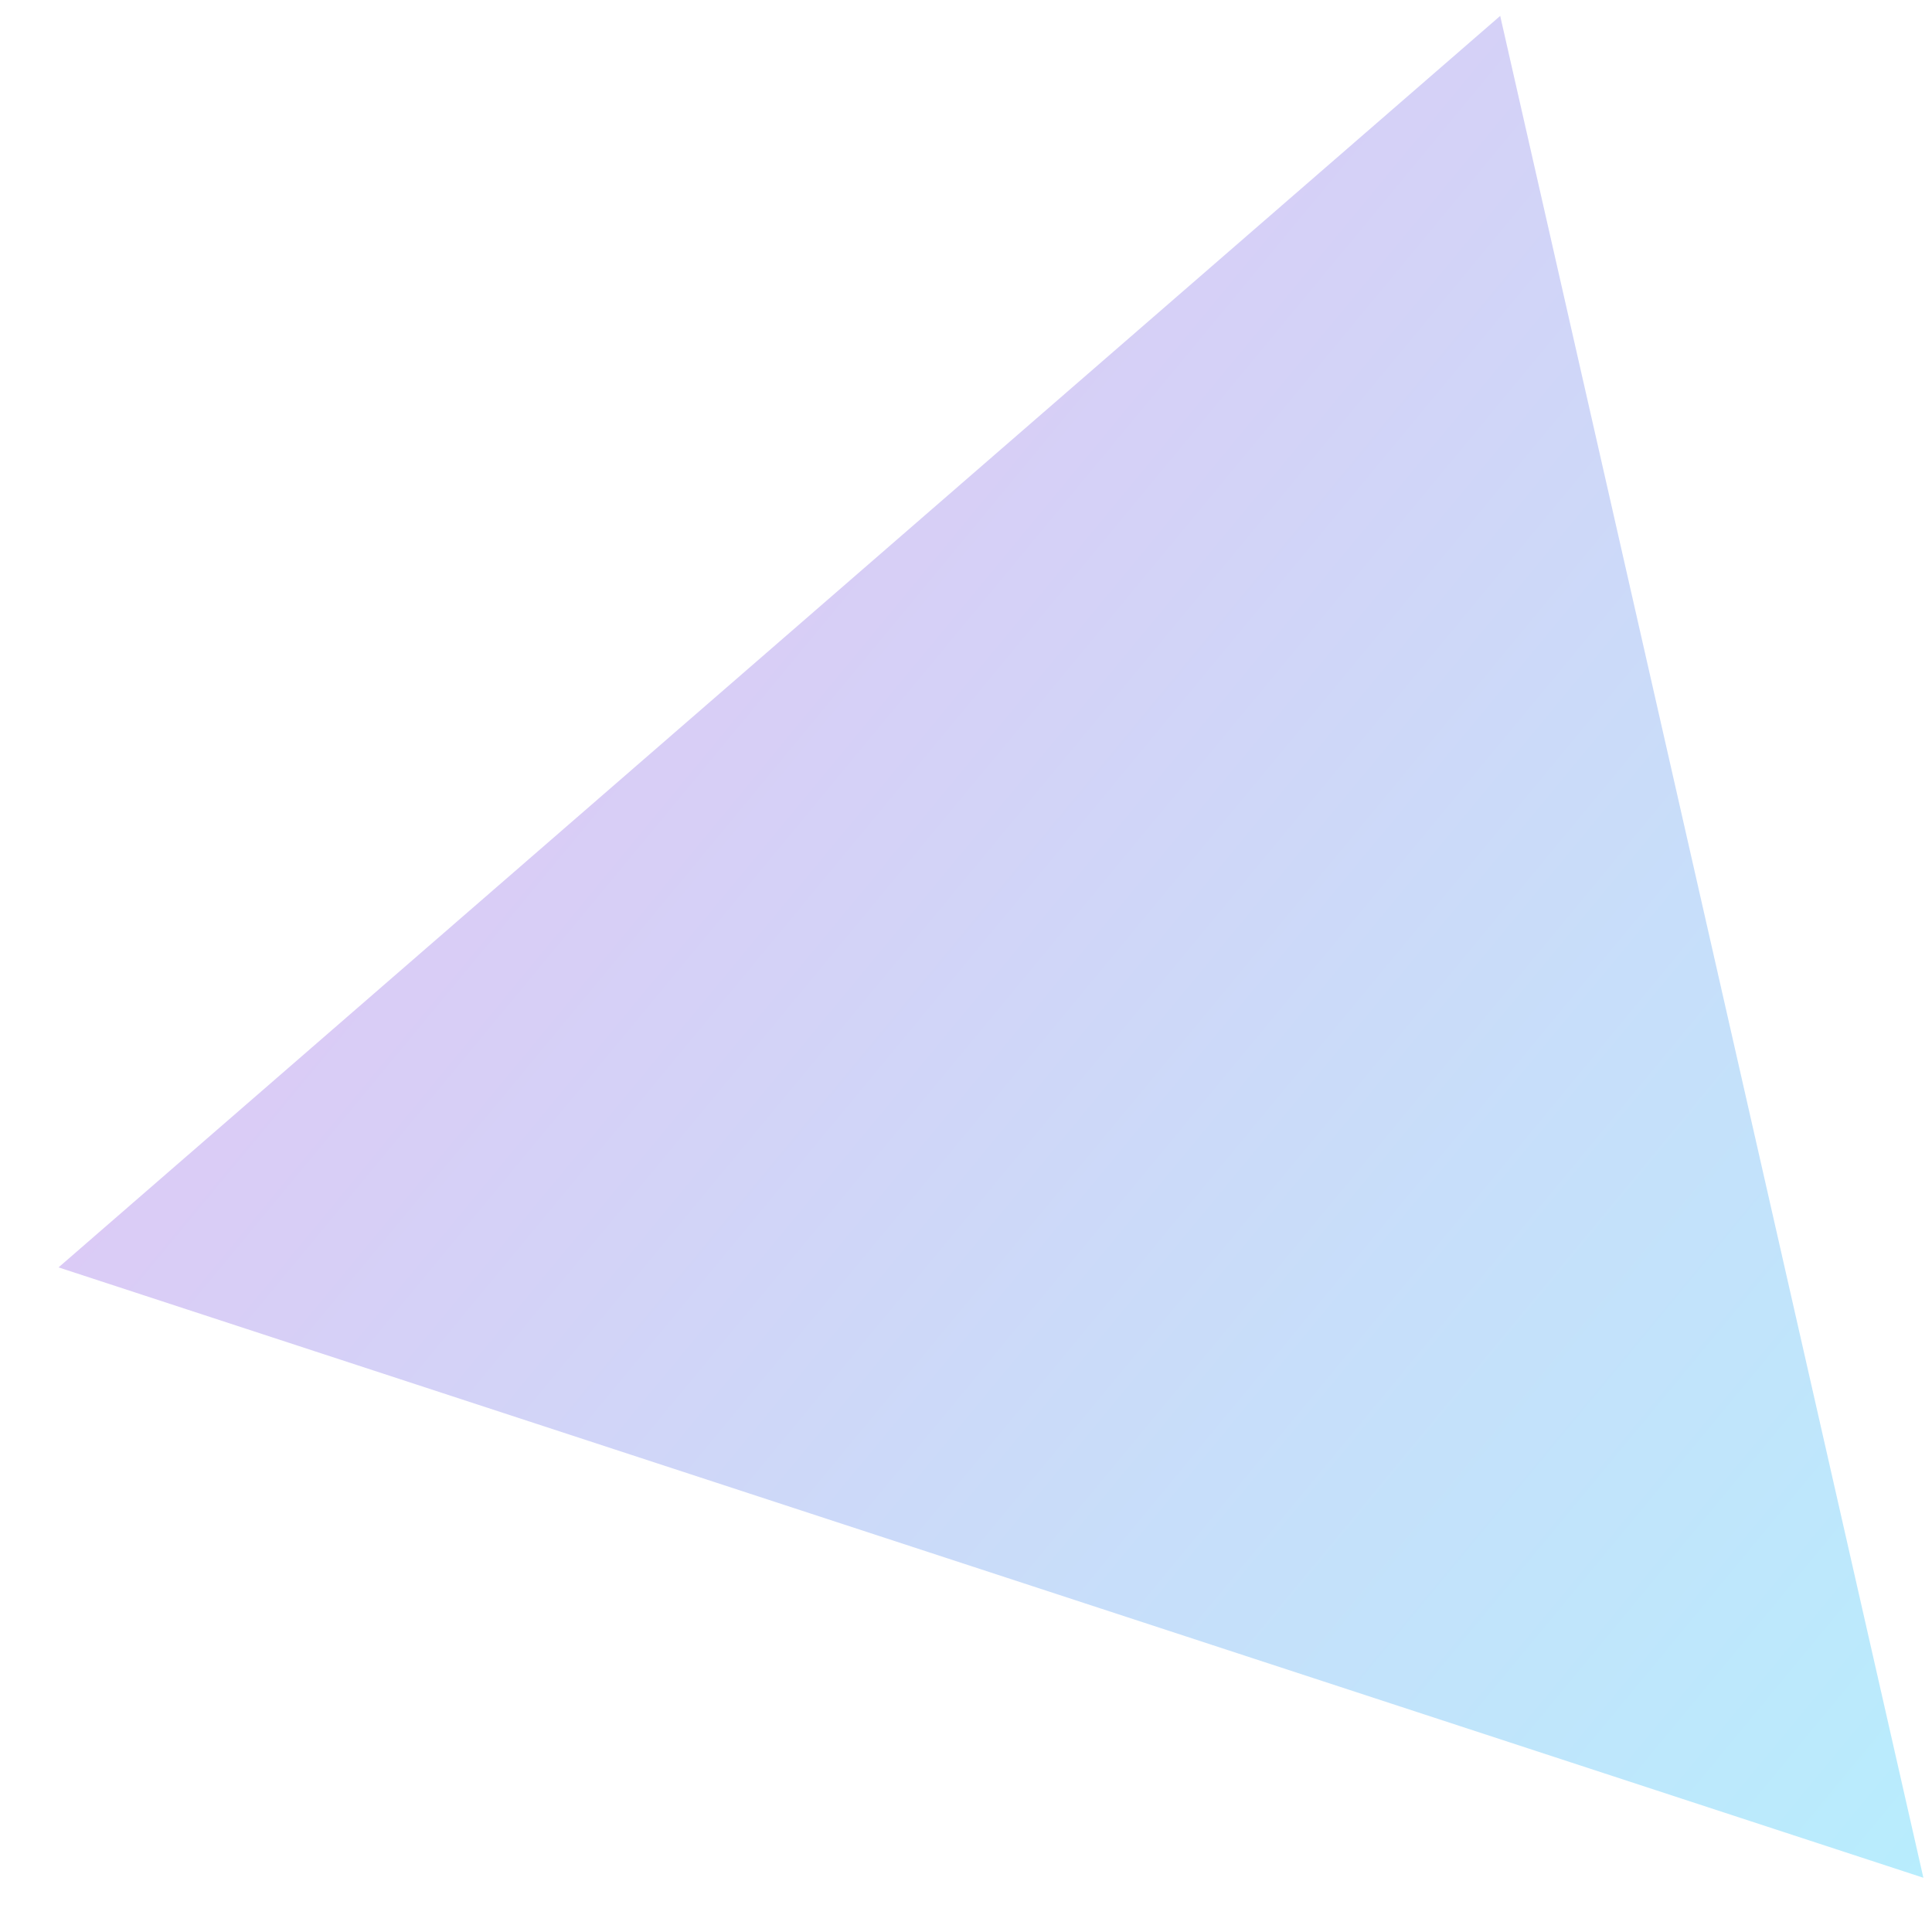 <svg width="26" height="26" viewBox="0 0 26 26" fill="none" xmlns="http://www.w3.org/2000/svg">
<path id="Vector" opacity="0.3" d="M20.189 0.214L0.788 17.056L25.884 25.27L20.189 0.214Z" fill="url(#paint0_linear_331_7124)"/>
<defs>
<linearGradient id="paint0_linear_331_7124" x1="8.861" y1="7.292" x2="27.8" y2="22.953" gradientUnits="userSpaceOnUse">
<stop stop-color="#8854E1"/>
<stop offset="1" stop-color="#13C4FA"/>
</linearGradient>
</defs>
</svg>
